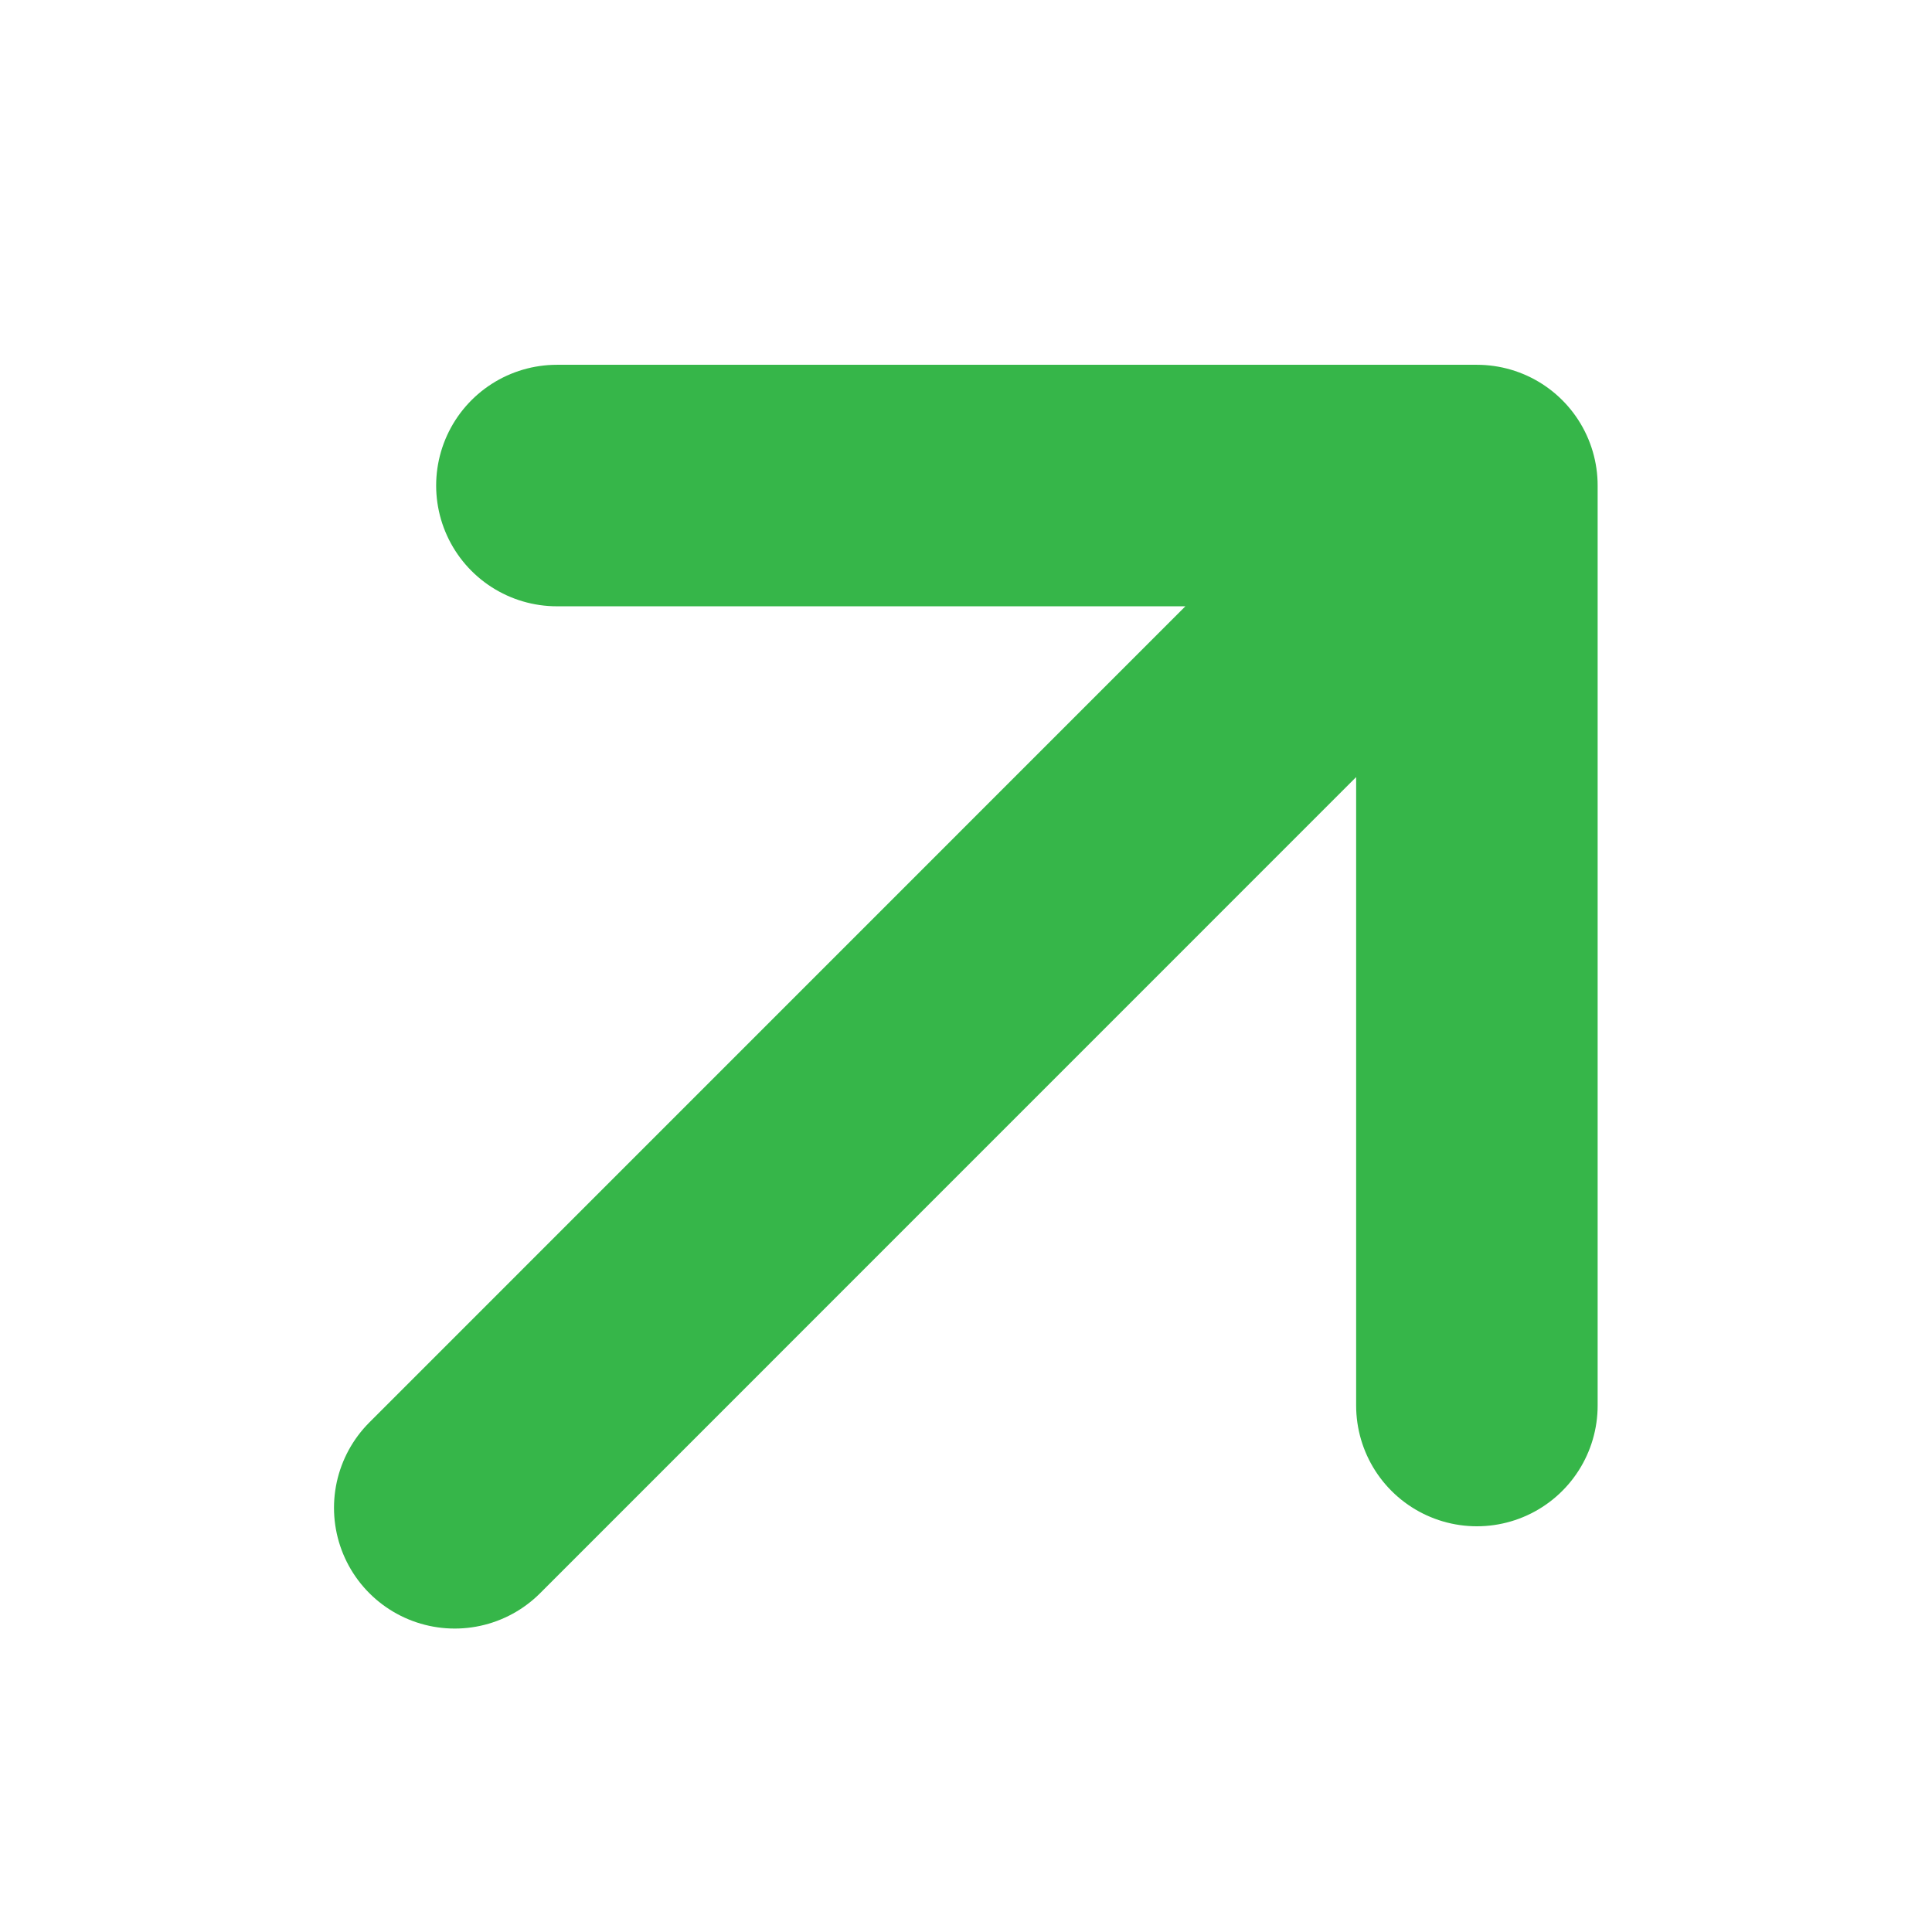 <svg width="16" height="16" viewBox="0 0 16 16" fill="none" xmlns="http://www.w3.org/2000/svg">
<path d="M3.766 12.487L12.231 4.021M12.231 4.021H4.612M12.231 4.021V11.64" stroke="#36B649" stroke-width="2" stroke-linecap="round" stroke-linejoin="round"/>
</svg>
